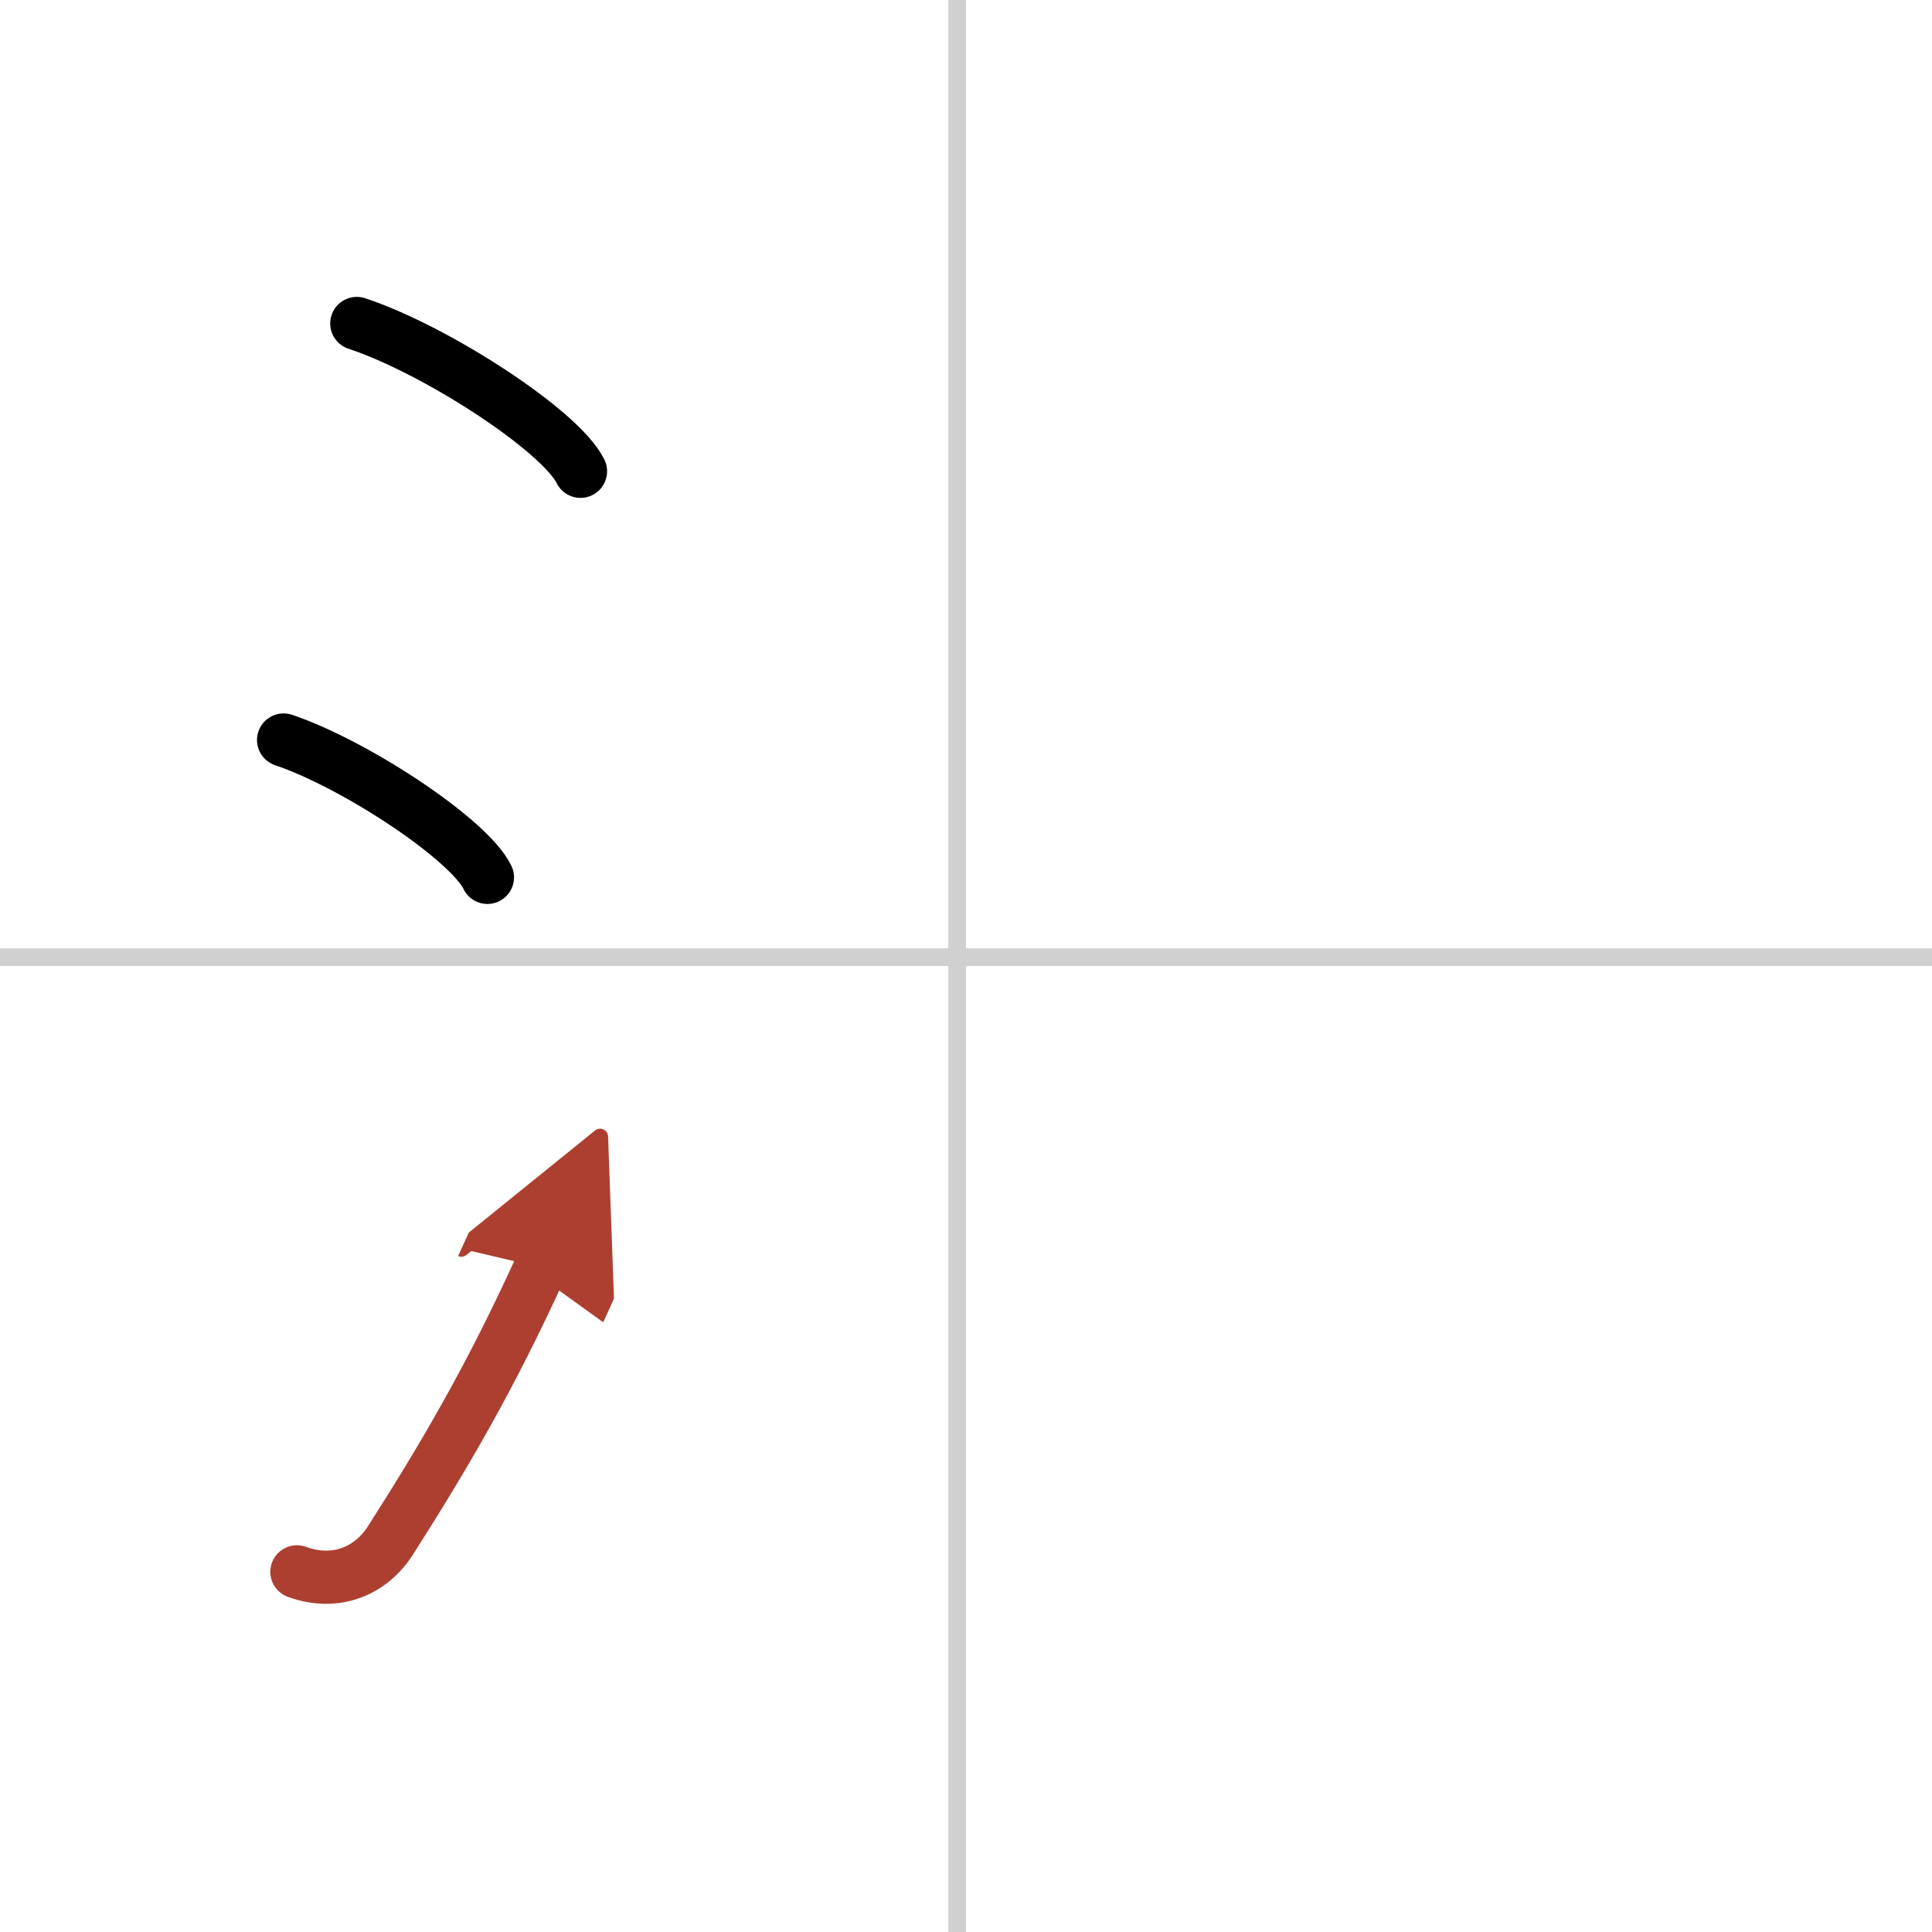 <svg width="400" height="400" viewBox="0 0 109 109" xmlns="http://www.w3.org/2000/svg"><defs><marker id="a" markerWidth="4" orient="auto" refX="1" refY="5" viewBox="0 0 10 10"><polyline points="0 0 10 5 0 10 1 5" fill="#ad3f31" stroke="#ad3f31"/></marker></defs><g fill="none" stroke="#000" stroke-linecap="round" stroke-linejoin="round" stroke-width="3"><rect width="100%" height="100%" fill="#fff" stroke="#fff"/><line x1="54" x2="54" y2="109" stroke="#d0d0d0" stroke-width="1"/><line x2="109" y1="54" y2="54" stroke="#d0d0d0" stroke-width="1"/><path d="m20.13 18.25c4.45 1.47 11.5 6.05 12.62 8.34"/><path d="m16 41.75c4.06 1.37 10.48 5.62 11.5 7.75"/><path d="m16.75 88.68c2.25 0.82 4.21-0.1 5.27-1.76 3.09-4.84 5.67-9.25 8.48-15.42" marker-end="url(#a)" stroke="#ad3f31"/></g></svg>

